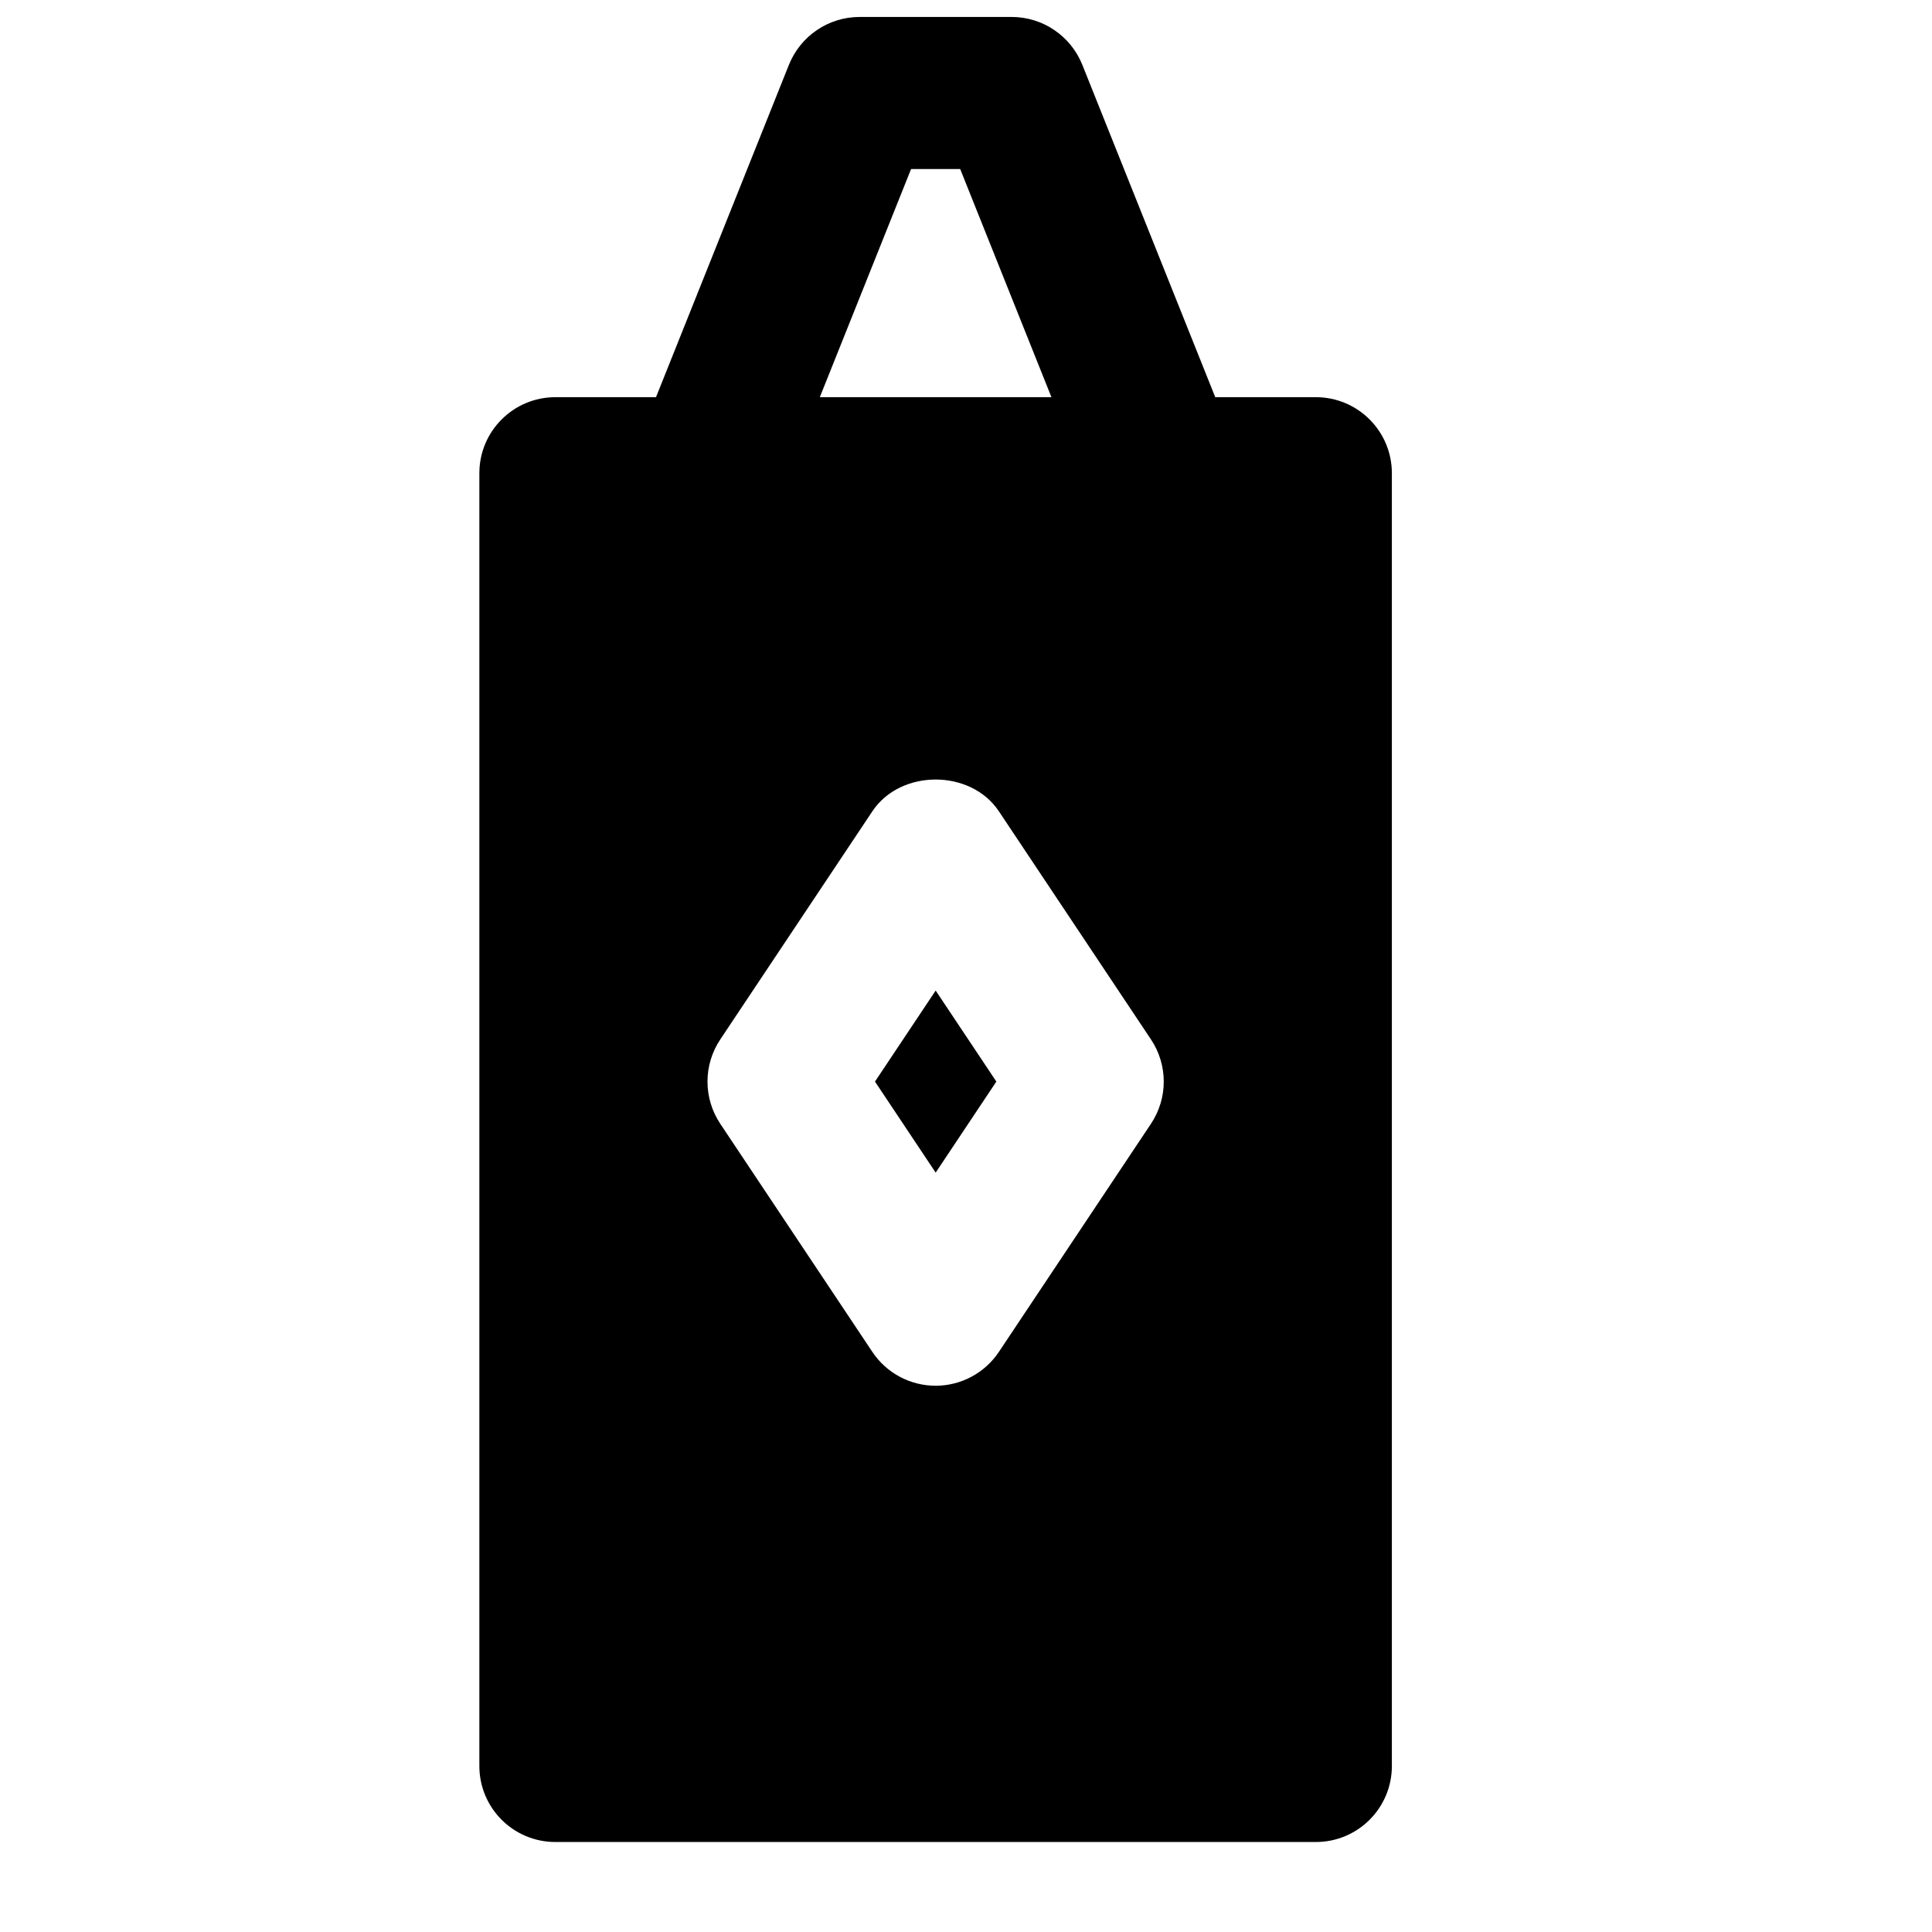 <?xml version="1.0" encoding="UTF-8"?>
<!-- Uploaded to: ICON Repo, www.iconrepo.com, Generator: ICON Repo Mixer Tools -->
<svg width="800px" height="800px" version="1.1" viewBox="144 144 512 512" xmlns="http://www.w3.org/2000/svg">
 <defs>
  <clipPath id="a">
   <path d="m271 148.09h242v484.91h-242z"/>
  </clipPath>
 </defs>
 <path d="m375.88 430.63 16.082 24.125 16.082-24.125-16.082-24.121z" fill-rule="evenodd"/>
 <g clip-path="url(#a)">
  <path d="m449.02 441.81-40.305 60.457c-3.746 5.602-10.035 8.969-16.766 8.969s-13.039-3.367-16.766-8.969l-40.305-60.457c-4.516-6.769-4.516-15.578 0-22.348l40.305-60.457c7.477-11.227 26.055-11.227 33.531 0l40.305 60.457c4.516 6.769 4.516 15.578 0 22.348zm-63.578-253.01h13.02l24.18 60.457h-61.383zm107.27 60.457h-26.66l-35.227-88.086c-3.082-7.66-10.48-12.676-18.723-12.676h-40.305c-8.242 0-15.637 5.016-18.723 12.676l-35.227 88.086h-26.66c-11.145 0-20.152 9.027-20.152 20.152v342.59c0 11.145 9.008 20.152 20.152 20.152h201.52c11.145 0 20.152-9.008 20.152-20.152v-342.59c0-11.125-9.008-20.152-20.152-20.152z" fill-rule="evenodd"/>
 </g>
</svg>